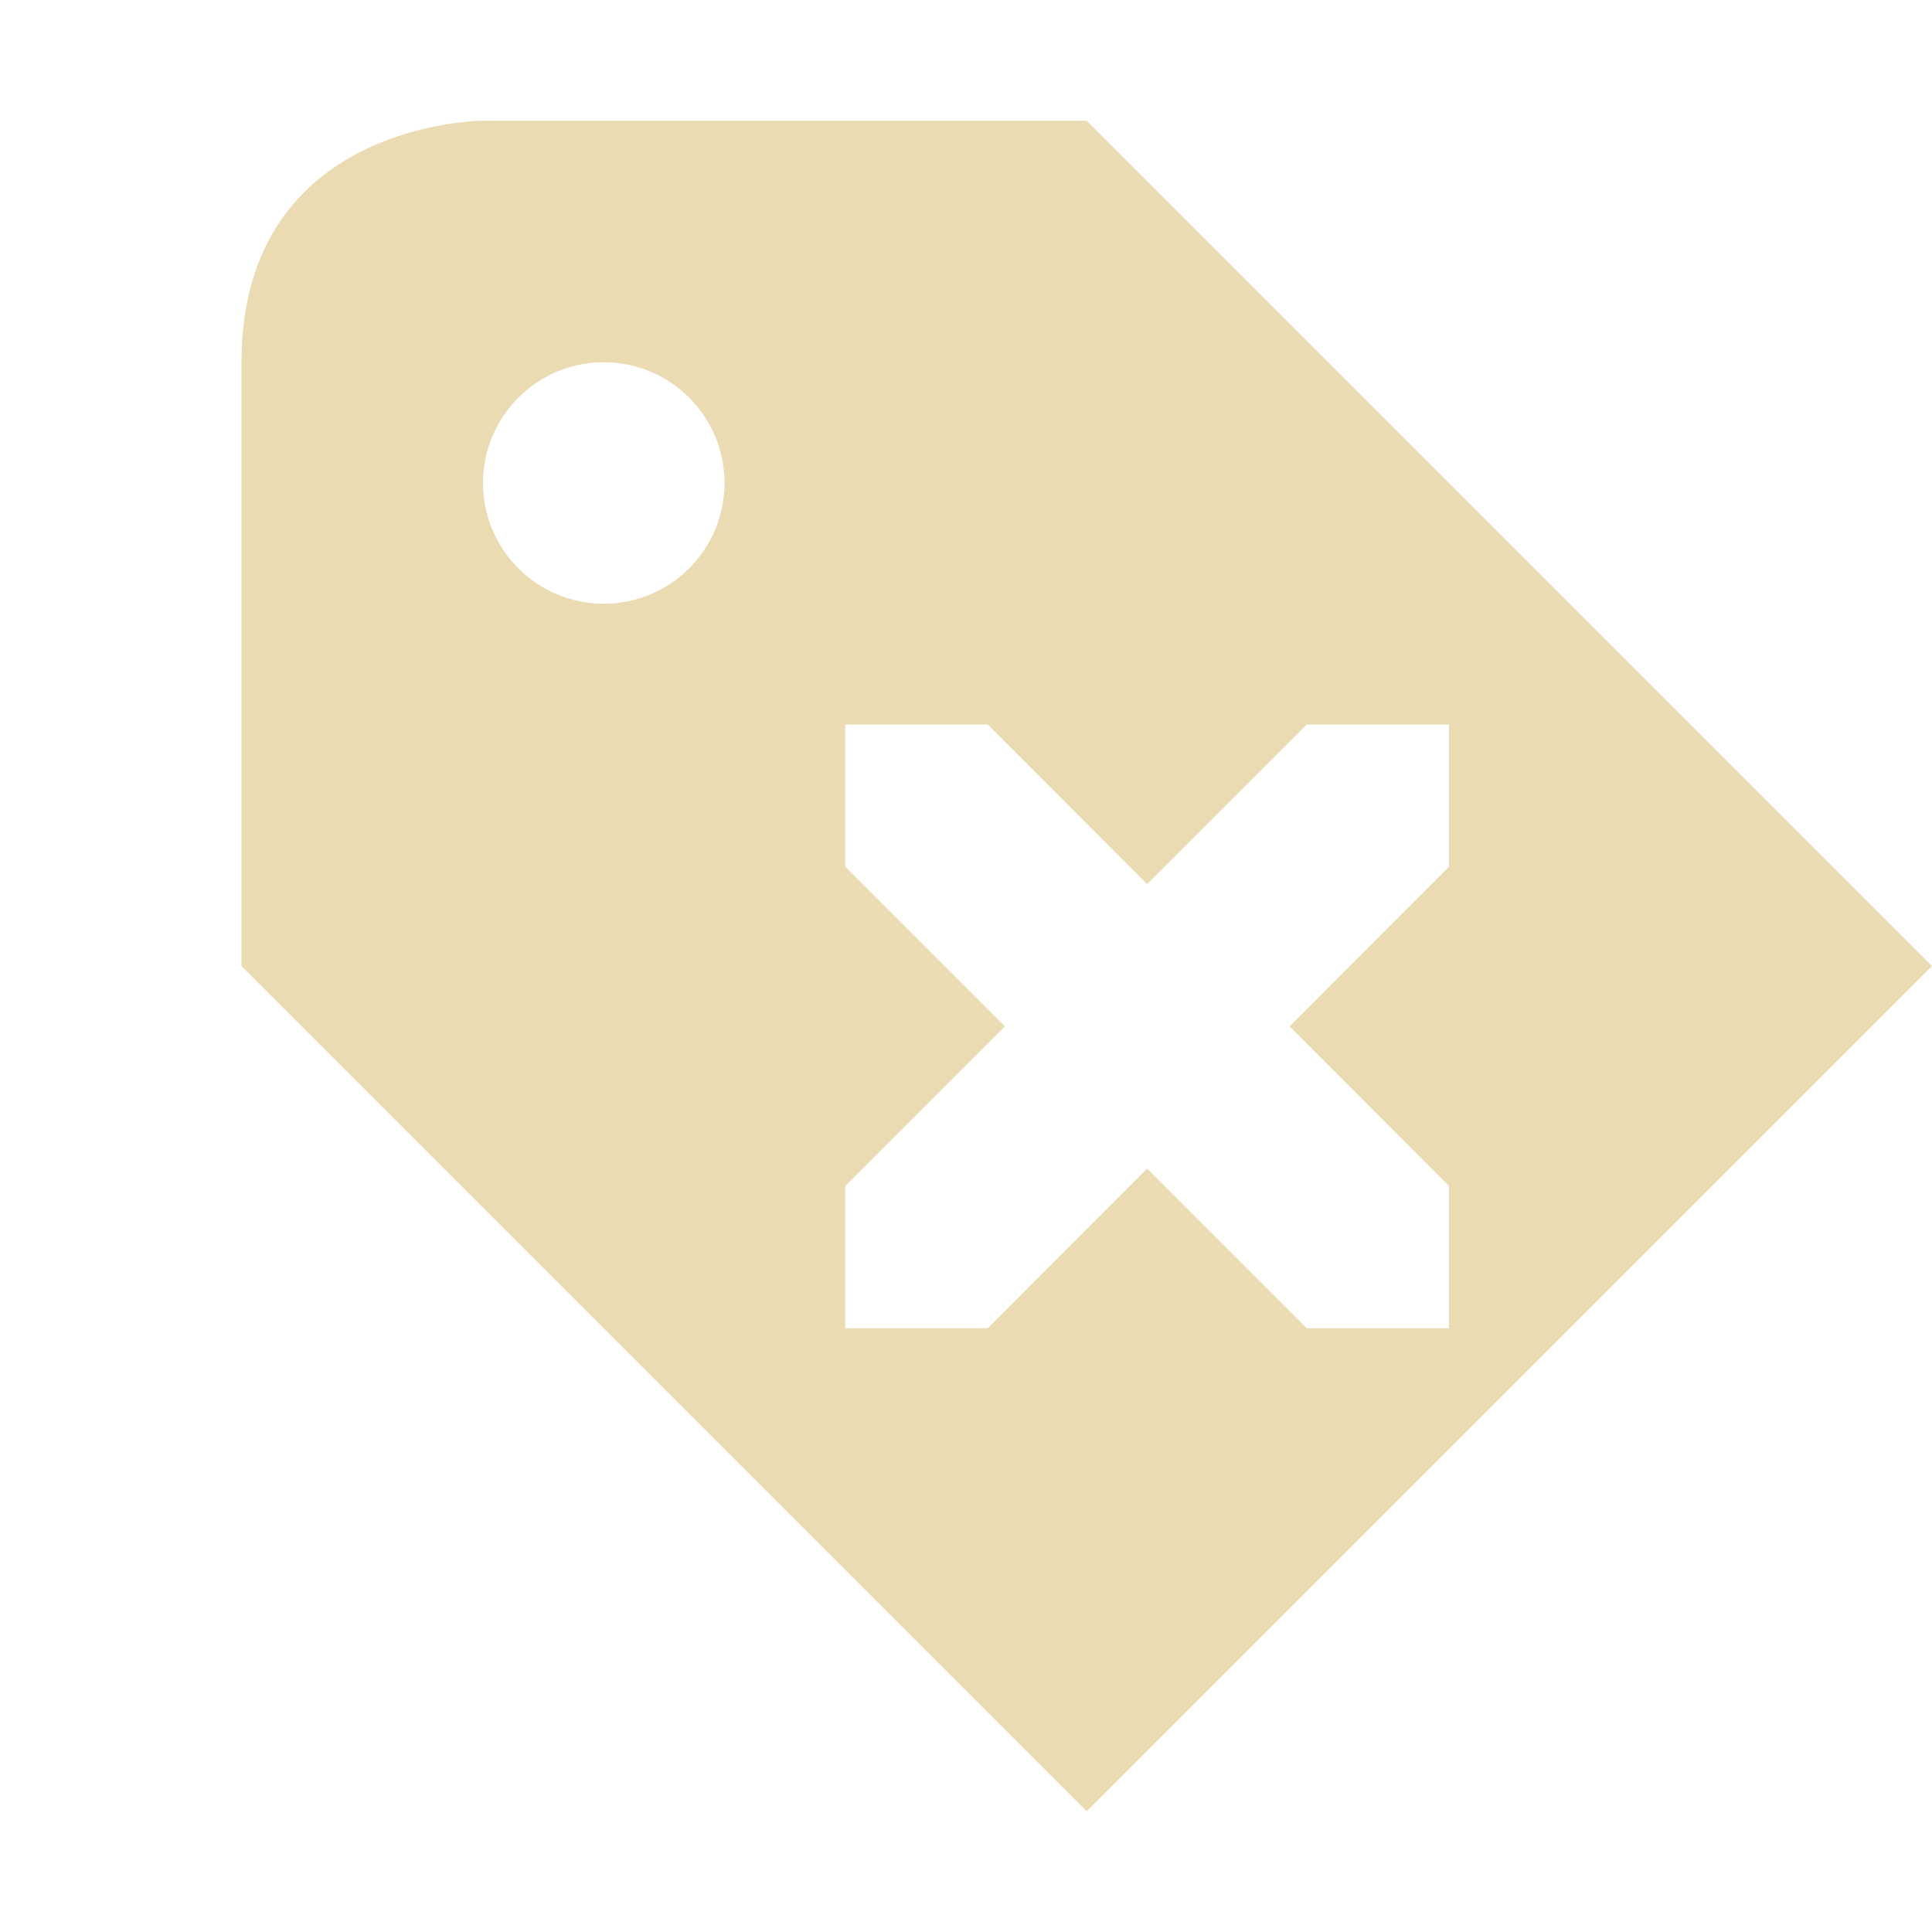 <svg width="16" height="16" version="1.1" viewBox="0 0 16 16" xmlns="http://www.w3.org/2000/svg">
  <defs>
    <style id="current-color-scheme" type="text/css">.ColorScheme-Text { color:#ebdbb2; } .ColorScheme-Highlight { color:#458588; }</style>
  </defs>
  <path class="ColorScheme-Text" d="m4 1s-2 2e-6 -2 2v5l7 7 7-7-7-7zm1 2c0.552 0 1 0.448 1 1s-0.448 1-1 1-1-0.448-1-1 0.448-1 1-1zm2 3h1.18l1.32 1.322 1.322-1.322h1.178v1.178l-1.32 1.322 1.32 1.322v1.178h-1.178l-1.322-1.322-1.32 1.322h-1.18v-1.178l1.322-1.322-1.322-1.322z" fill="currentColor"/>
</svg>
